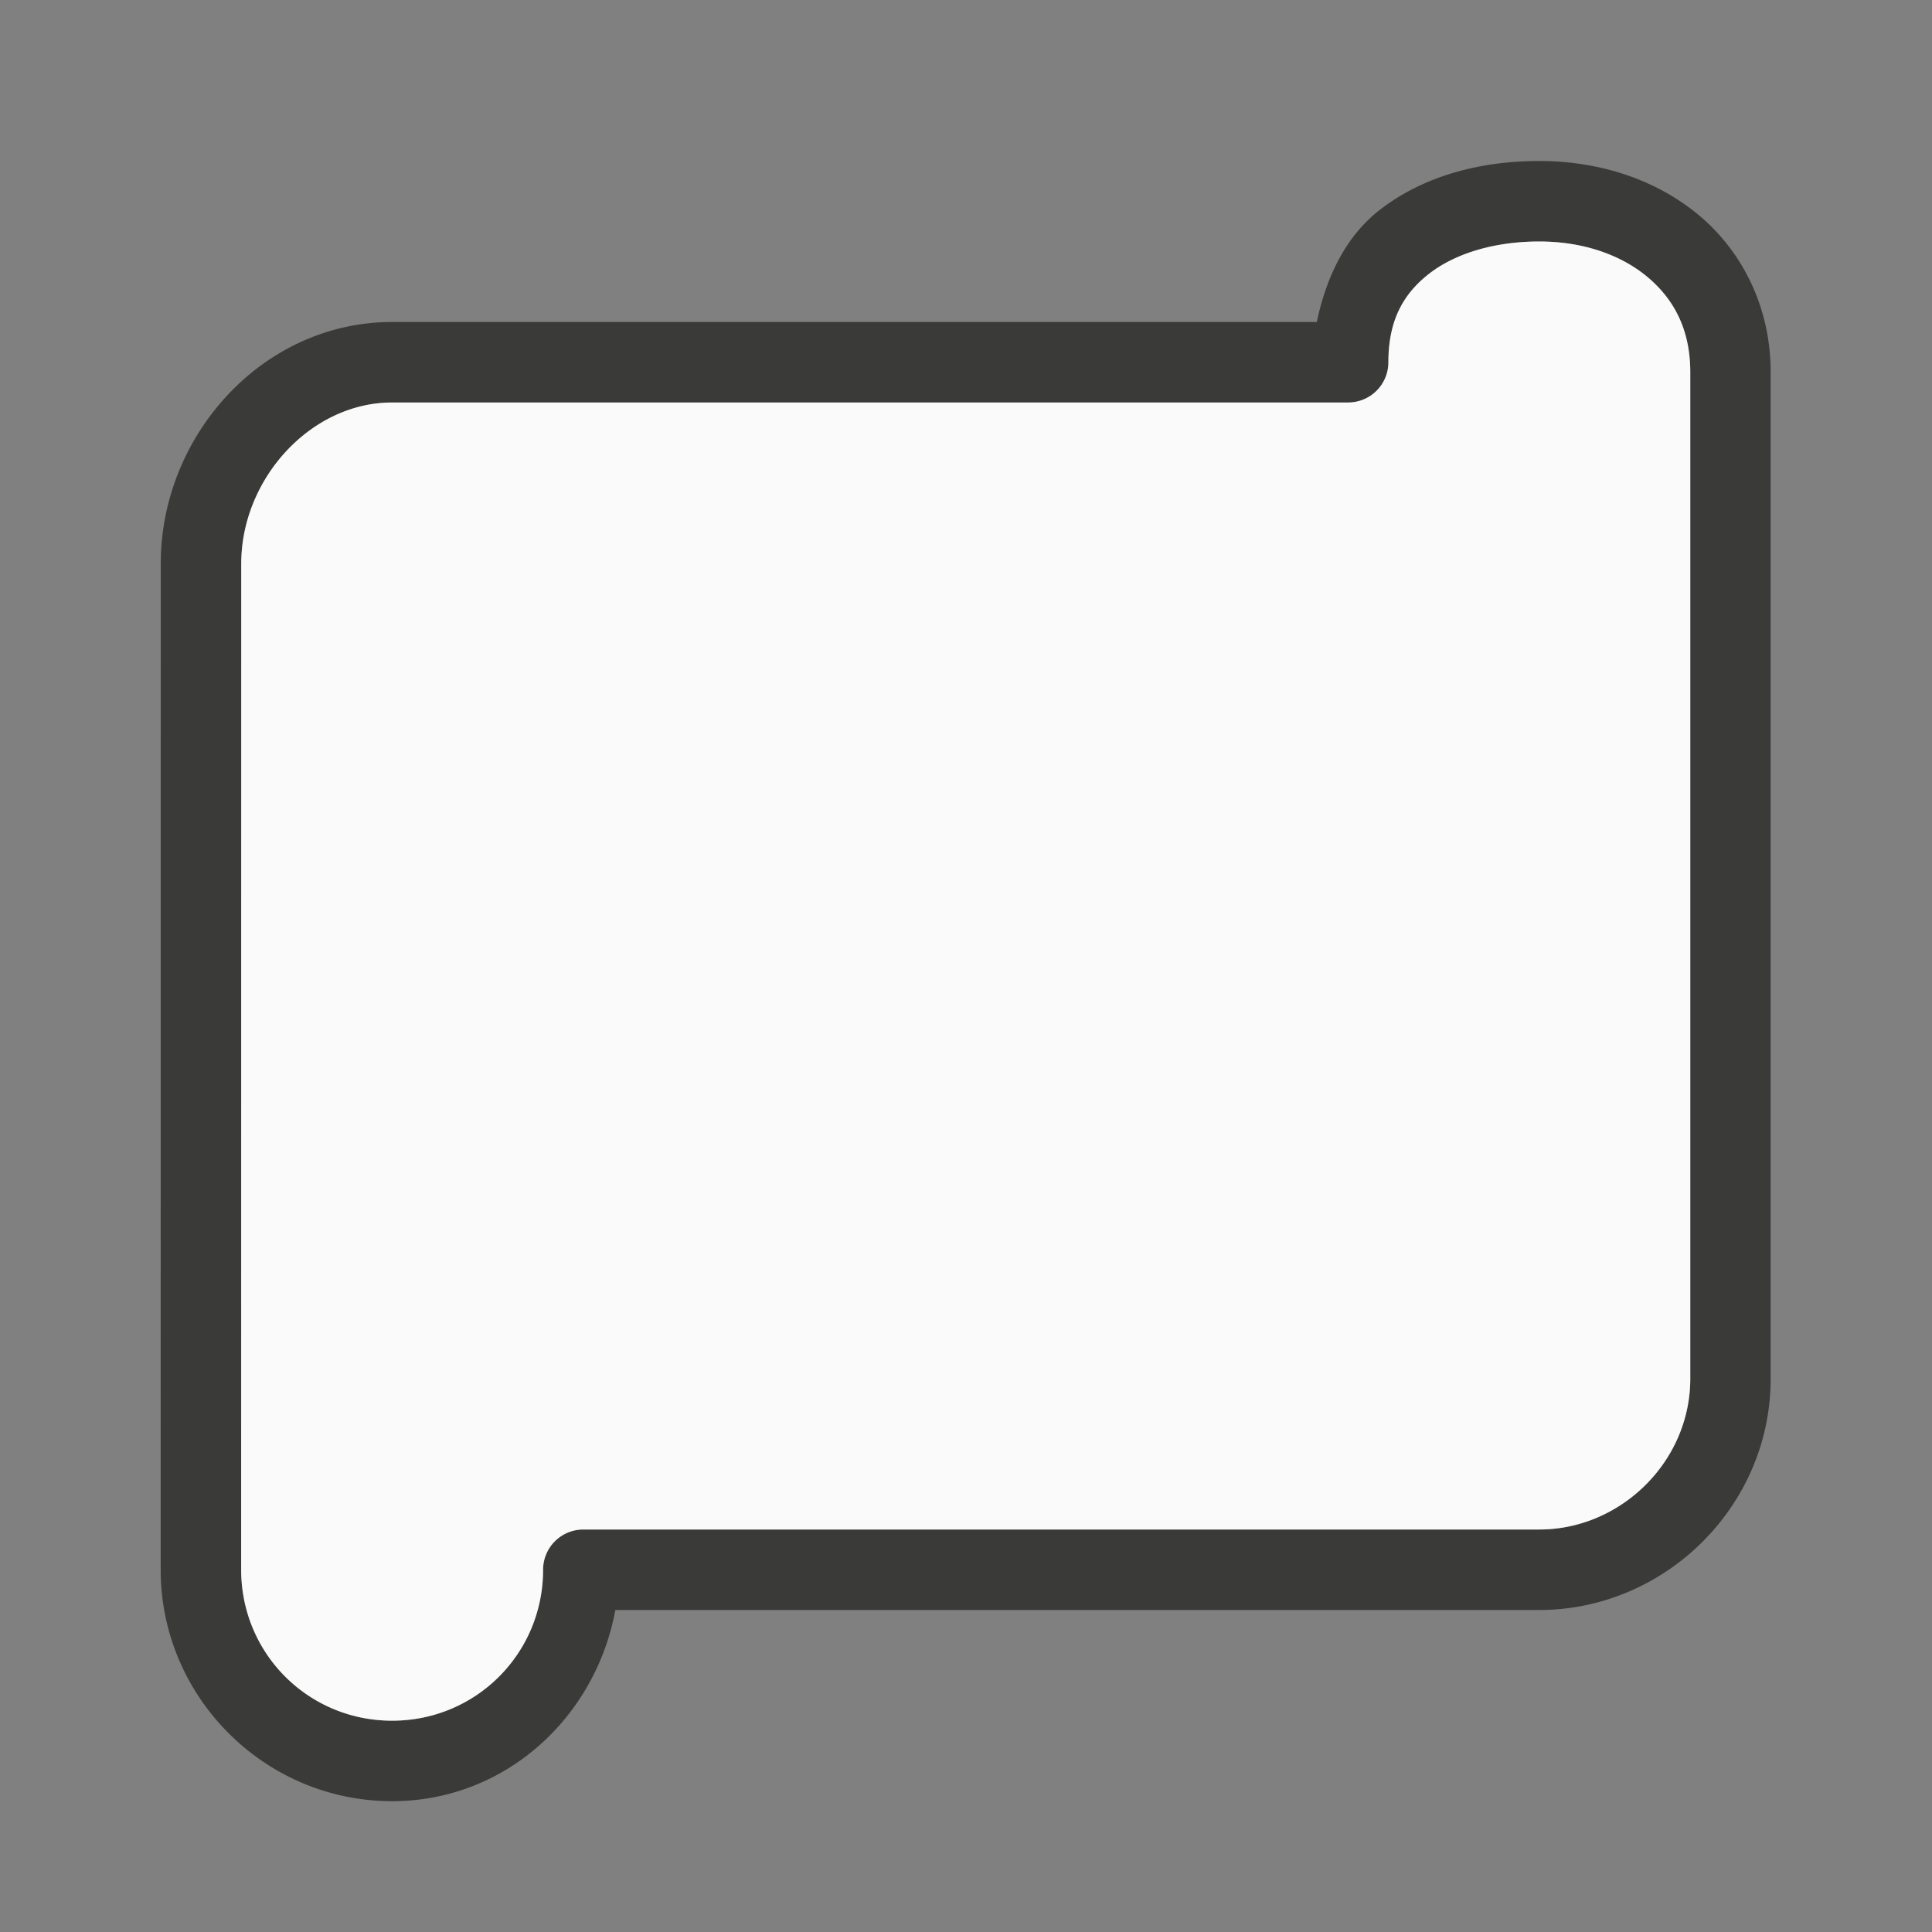 <svg viewBox="0 0 24 24" xmlns="http://www.w3.org/2000/svg"><rect x="0" y="0" width="24" height="24" fill="#808080" stroke="none"/><path d="m1.997 7c0-1.584 1.259-3 2.875-3h11.486c.117-.56.36-1.062.775-1.387.541-.423 1.245-.613 1.988-.613.759 0 1.471.236 2.004.691.533.456.871 1.143.871 1.934v12.5c0 1.593-1.319 2.875-2.875 2.875h-1.188-10.289c-.246 1.336-1.369 2.375-2.773 2.375-1.582 0-2.875-1.293-2.875-2.875v-1.188zm1 0v11.312 1.188c0 1.041.834 1.875 1.875 1.875s1.875-.834 1.875-1.875a.5.5 0 0 1 .5-.5h10.688 1.188c1.004 0 1.875-.837 1.875-1.875v-12.5c0-.521-.193-.895-.52-1.174s-.803-.451-1.355-.451c-.568 0-1.052.153-1.371.402-.319.249-.504.577-.504 1.098a.5.5 0 0 1 -.5.5h-11.875c-1.016 0-1.875.953-1.875 2z" fill="#3a3a38"/><path d="m2.997 7c0-1.047.859-2 1.875-2h11.875a.5.5 0 0 0 .5-.5c0-.521.185-.848.504-1.098.319-.249.803-.402 1.371-.402.553 0 1.029.172 1.355.451s.52.653.52 1.174v12.5c0 1.038-.871 1.875-1.875 1.875h-1.188-10.688a.5.5 0 0 0 -.5.5c0 1.041-.834 1.875-1.875 1.875s-1.875-.834-1.875-1.875v-1.188z" fill="#fafafa"/></svg>